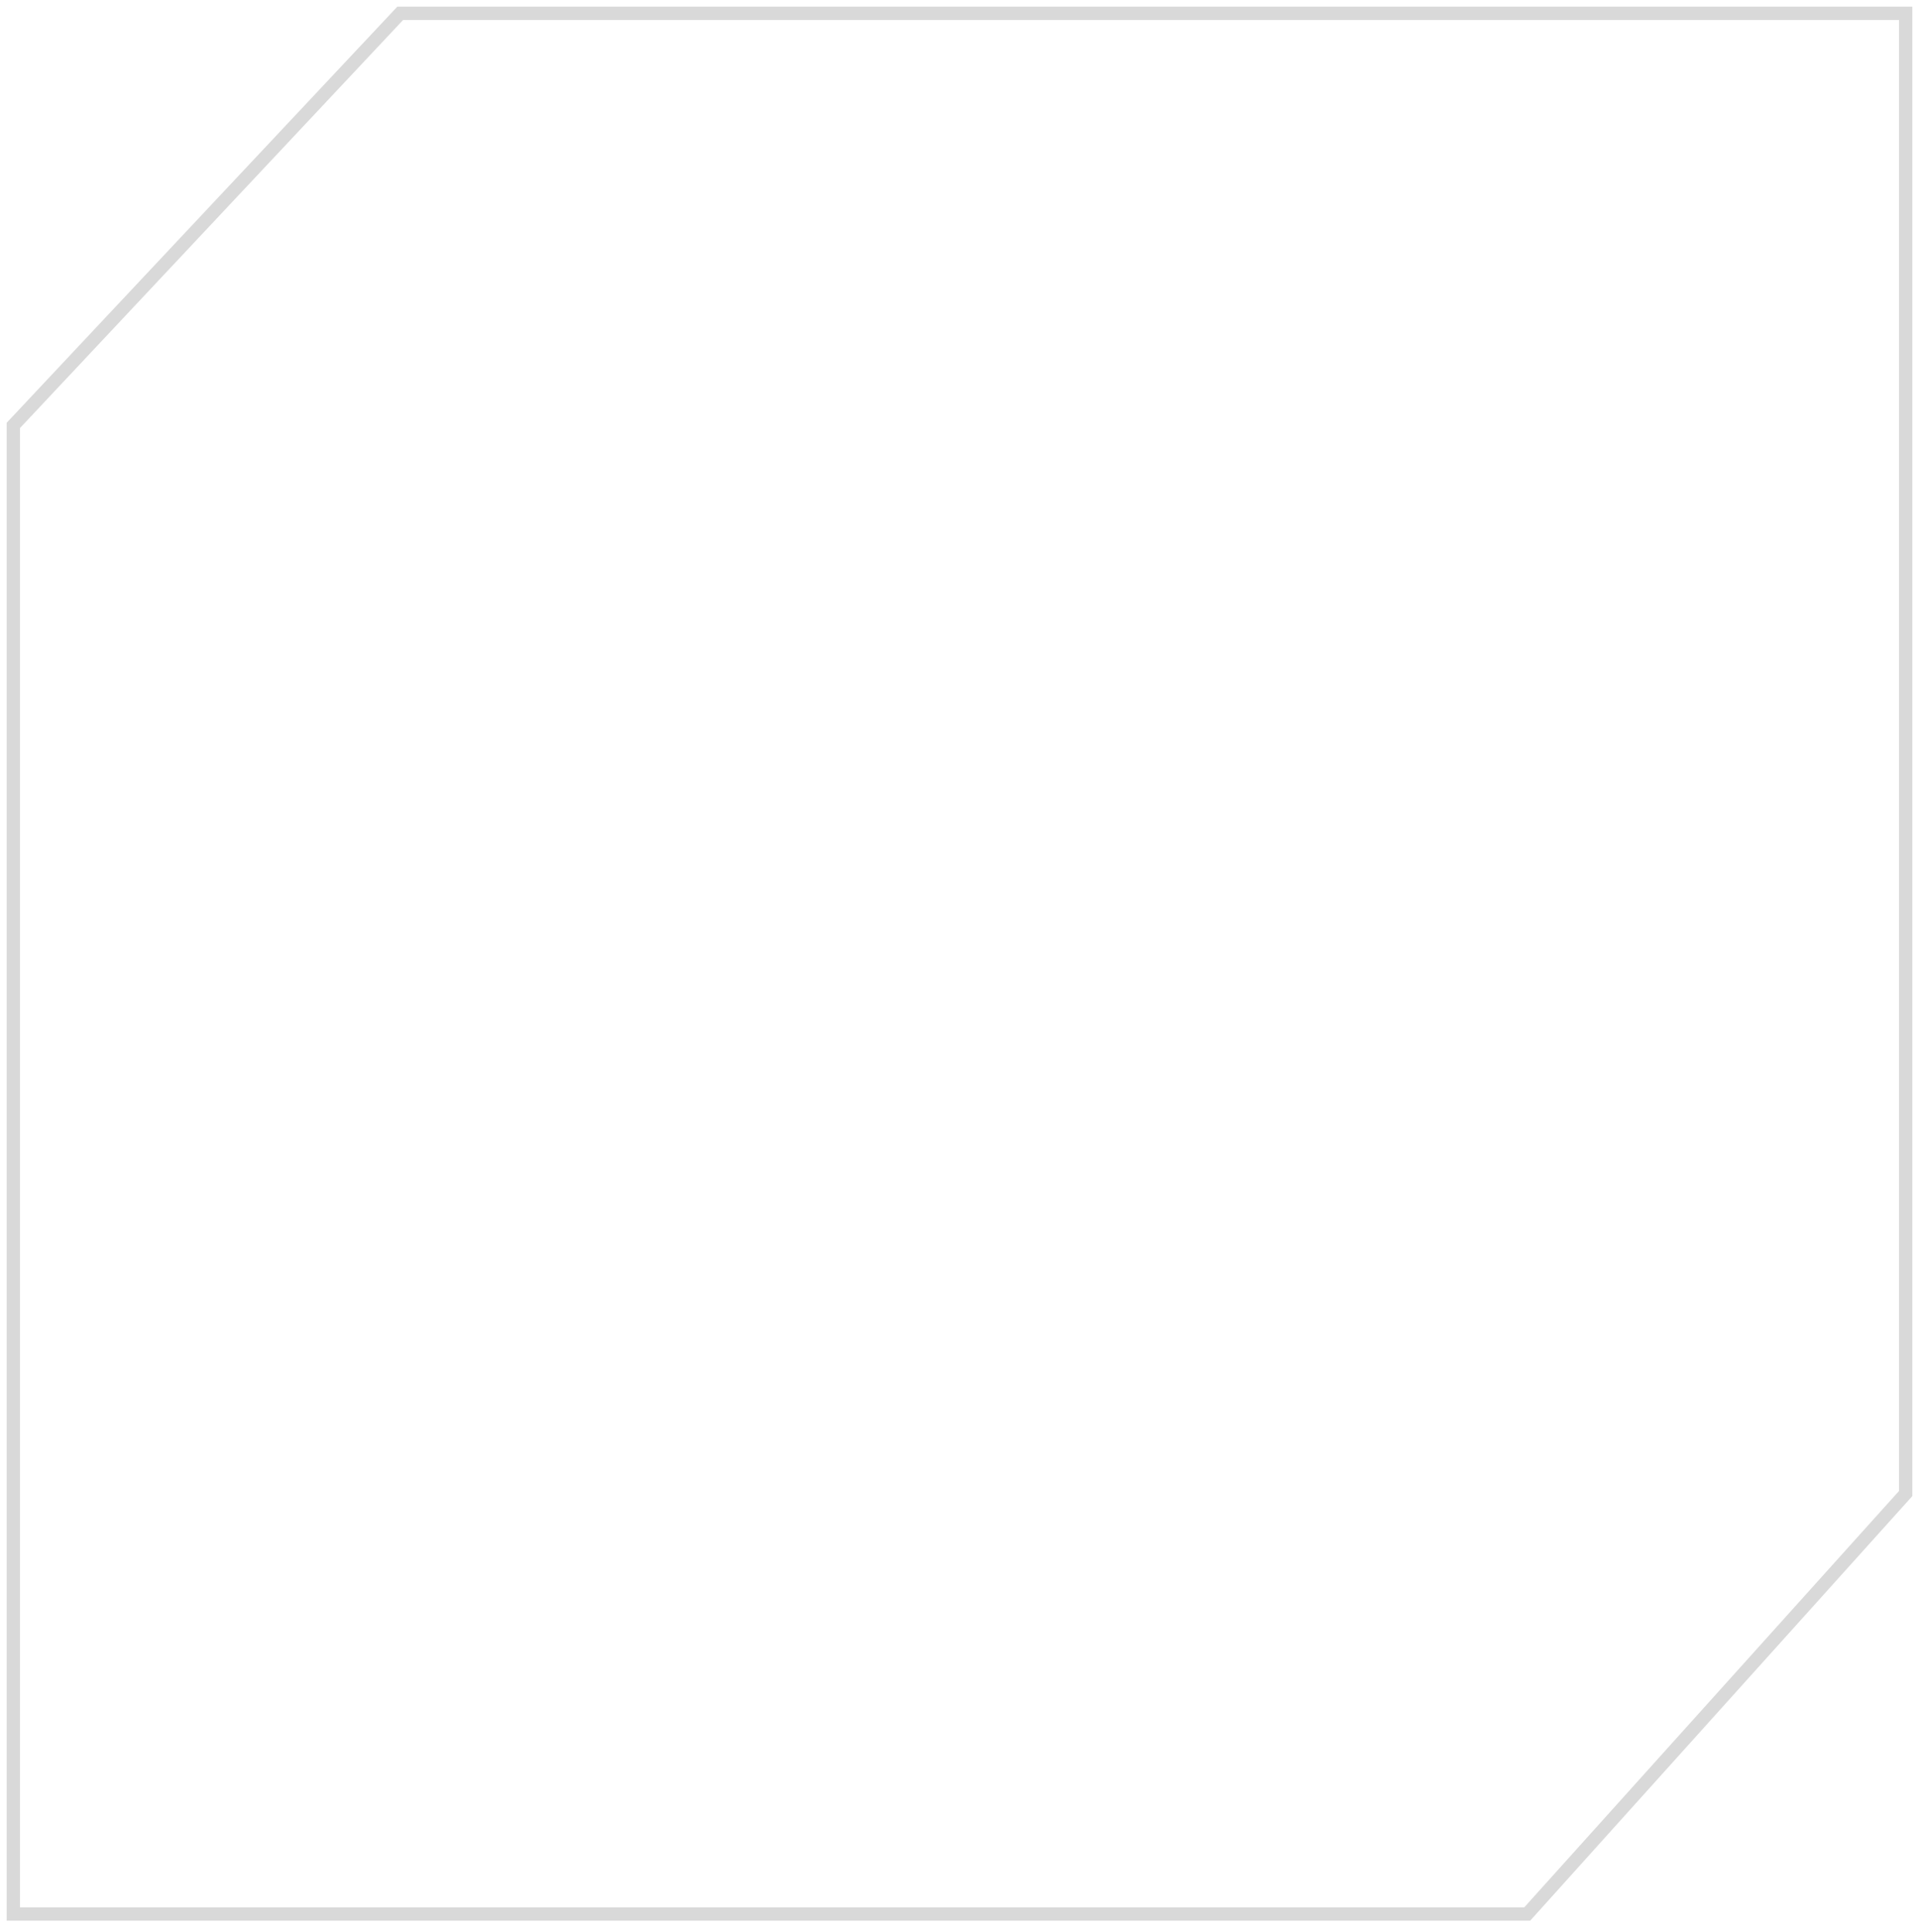 <?xml version="1.0" encoding="UTF-8"?> <svg xmlns="http://www.w3.org/2000/svg" width="144" height="145" viewBox="0 0 144 145" fill="none"> <path d="M1 31.924L30.031 1H143V112.076L114.6 143.631H1V31.924Z" stroke="#D9D9D9"></path> </svg> 